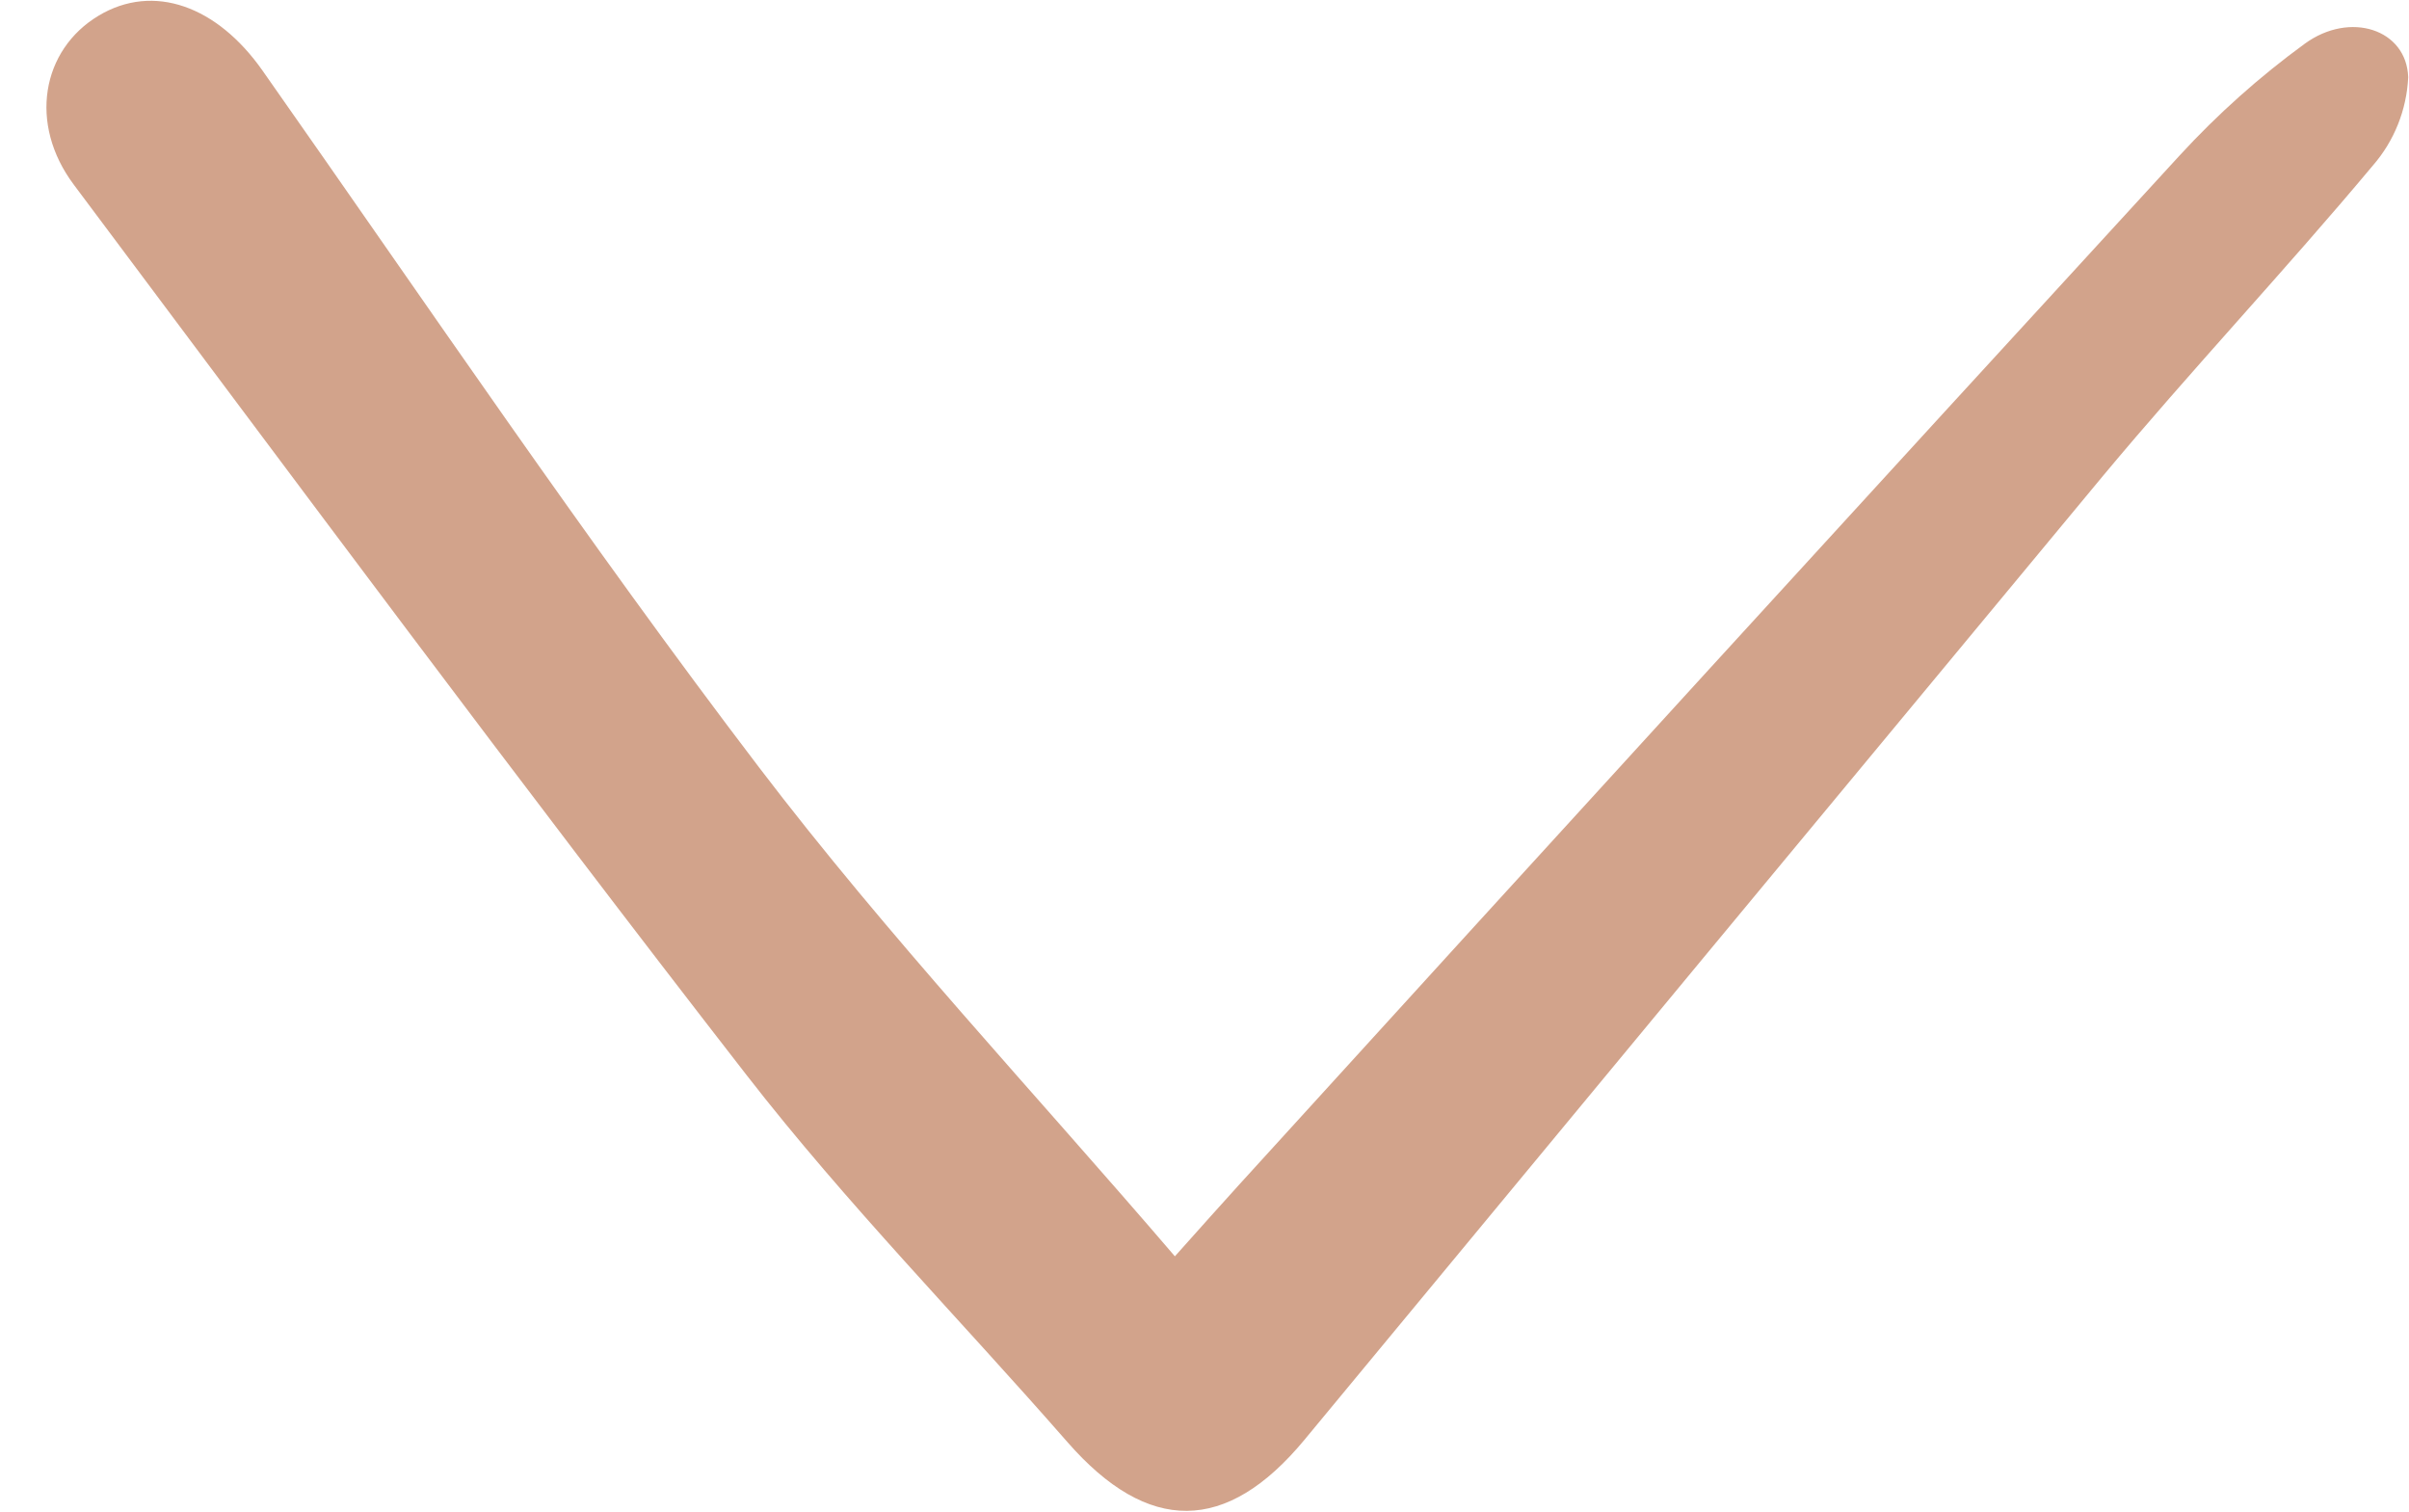 <?xml version="1.0" encoding="UTF-8"?> <svg xmlns="http://www.w3.org/2000/svg" width="51" height="32" viewBox="0 0 51 32" fill="none"><path d="M24.873 26.595C21.876 23.098 18.789 19.815 16.072 16.248C12.414 11.445 9.03 6.434 5.556 1.492C4.6 0.131 3.252 -0.369 2.084 0.334C0.884 1.056 0.597 2.62 1.562 3.909C6.282 10.214 10.976 16.542 15.808 22.762C17.913 25.472 20.332 27.935 22.595 30.524C24.305 32.483 25.968 32.472 27.617 30.478C33.246 23.673 38.879 16.873 44.518 10.078C46.377 7.848 48.372 5.732 50.235 3.504C50.688 2.983 50.951 2.324 50.983 1.634C50.948 0.62 49.753 0.227 48.794 0.925C47.836 1.624 46.949 2.415 46.146 3.289C39.493 10.537 32.855 17.8 26.234 25.078C25.839 25.511 25.451 25.95 24.873 26.595Z" fill="#D2A38B"></path></svg> 